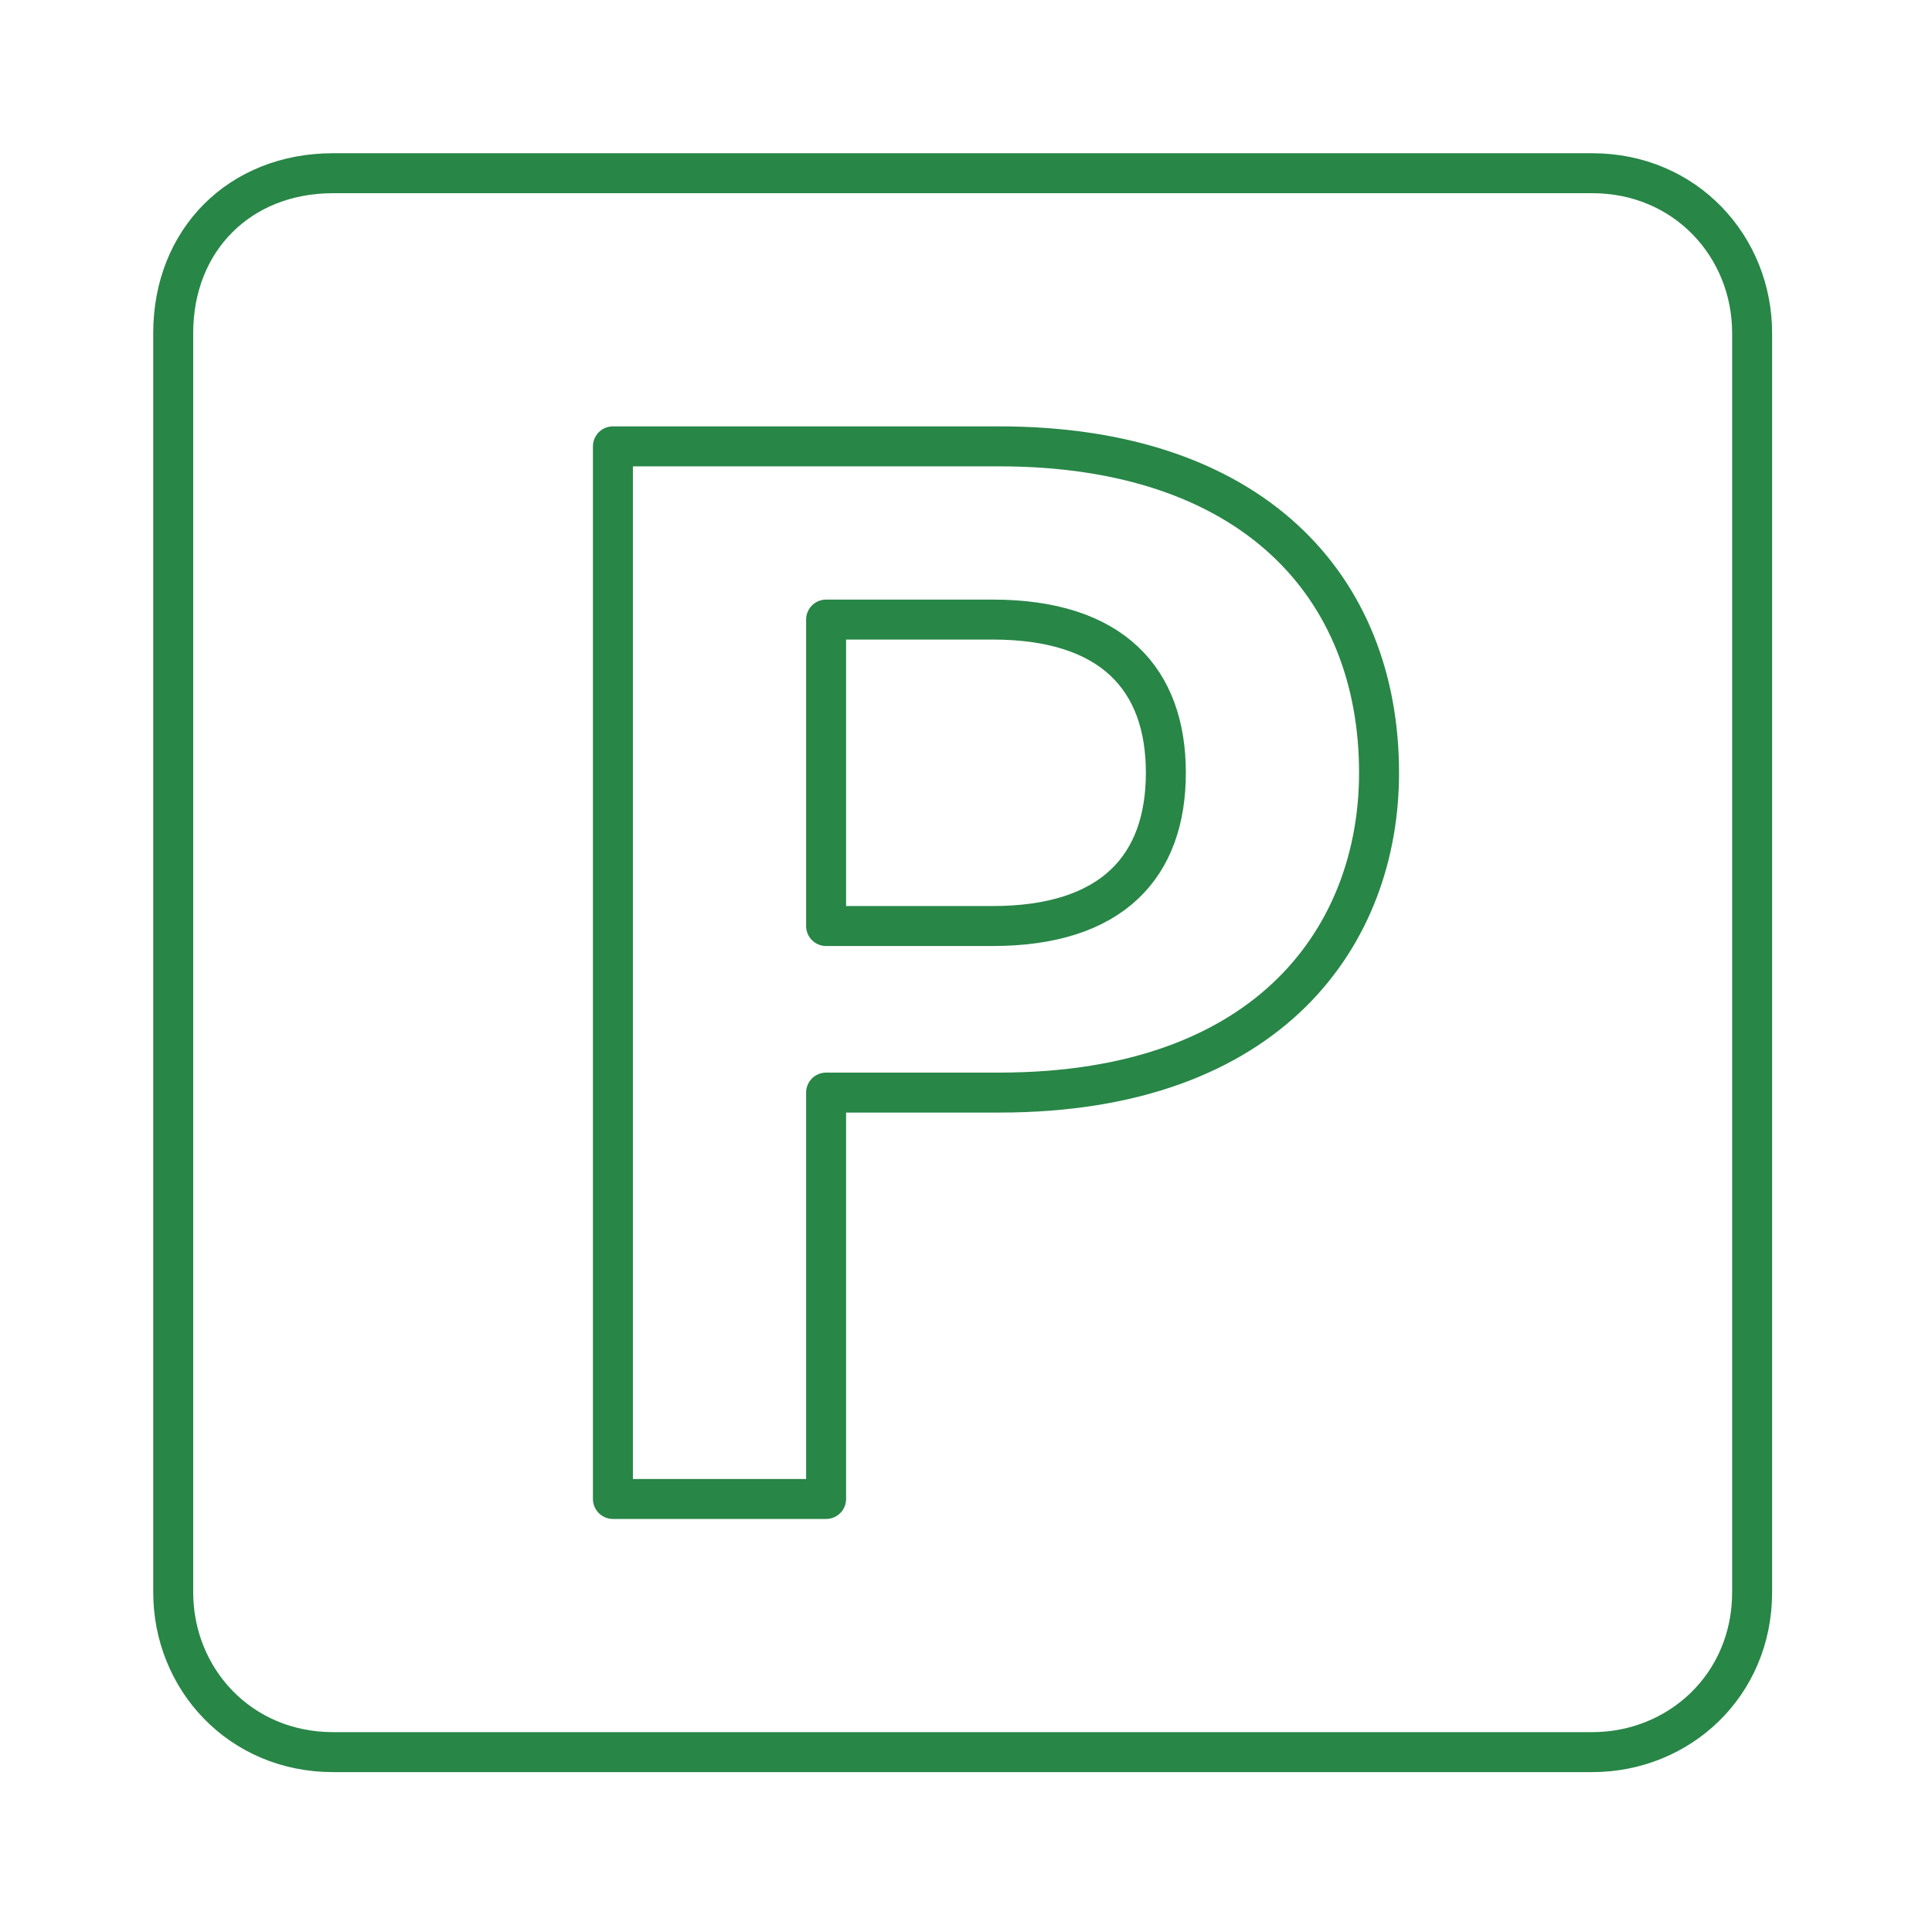 <?xml version="1.0" encoding="utf-8"?>
<!-- Generator: Adobe Illustrator 26.5.0, SVG Export Plug-In . SVG Version: 6.00 Build 0)  -->
<svg version="1.1" id="Layer_1" xmlns="http://www.w3.org/2000/svg" xmlns:xlink="http://www.w3.org/1999/xlink" x="0px" y="0px"
	 viewBox="0 0 29 29" style="enable-background:new 0 0 29 29;" xml:space="preserve">
<style type="text/css">
	.st0{fill:none;stroke:#288647;stroke-width:0.6;stroke-linejoin:round;stroke-miterlimit:10;}
</style>
<path class="st0" d="M5,2.6h18.9c1.4,0,2.4,1.1,2.4,2.4v18.9c0,1.4-1.1,2.4-2.4,2.4H5c-1.4,0-2.4-1.1-2.4-2.4V5
	C2.6,3.6,3.6,2.6,5,2.6z"/>
<g>
	<path class="st0" d="M15,16.4h-2.6v6.1H9.2V6.7H15c3.8,0,5.7,2.1,5.7,4.9C20.7,14,19.1,16.4,15,16.4z M14.9,13.9
		c1.8,0,2.6-0.9,2.6-2.3c0-1.4-0.8-2.3-2.6-2.3h-2.5v4.6H14.9z"/>
</g>
</svg>

